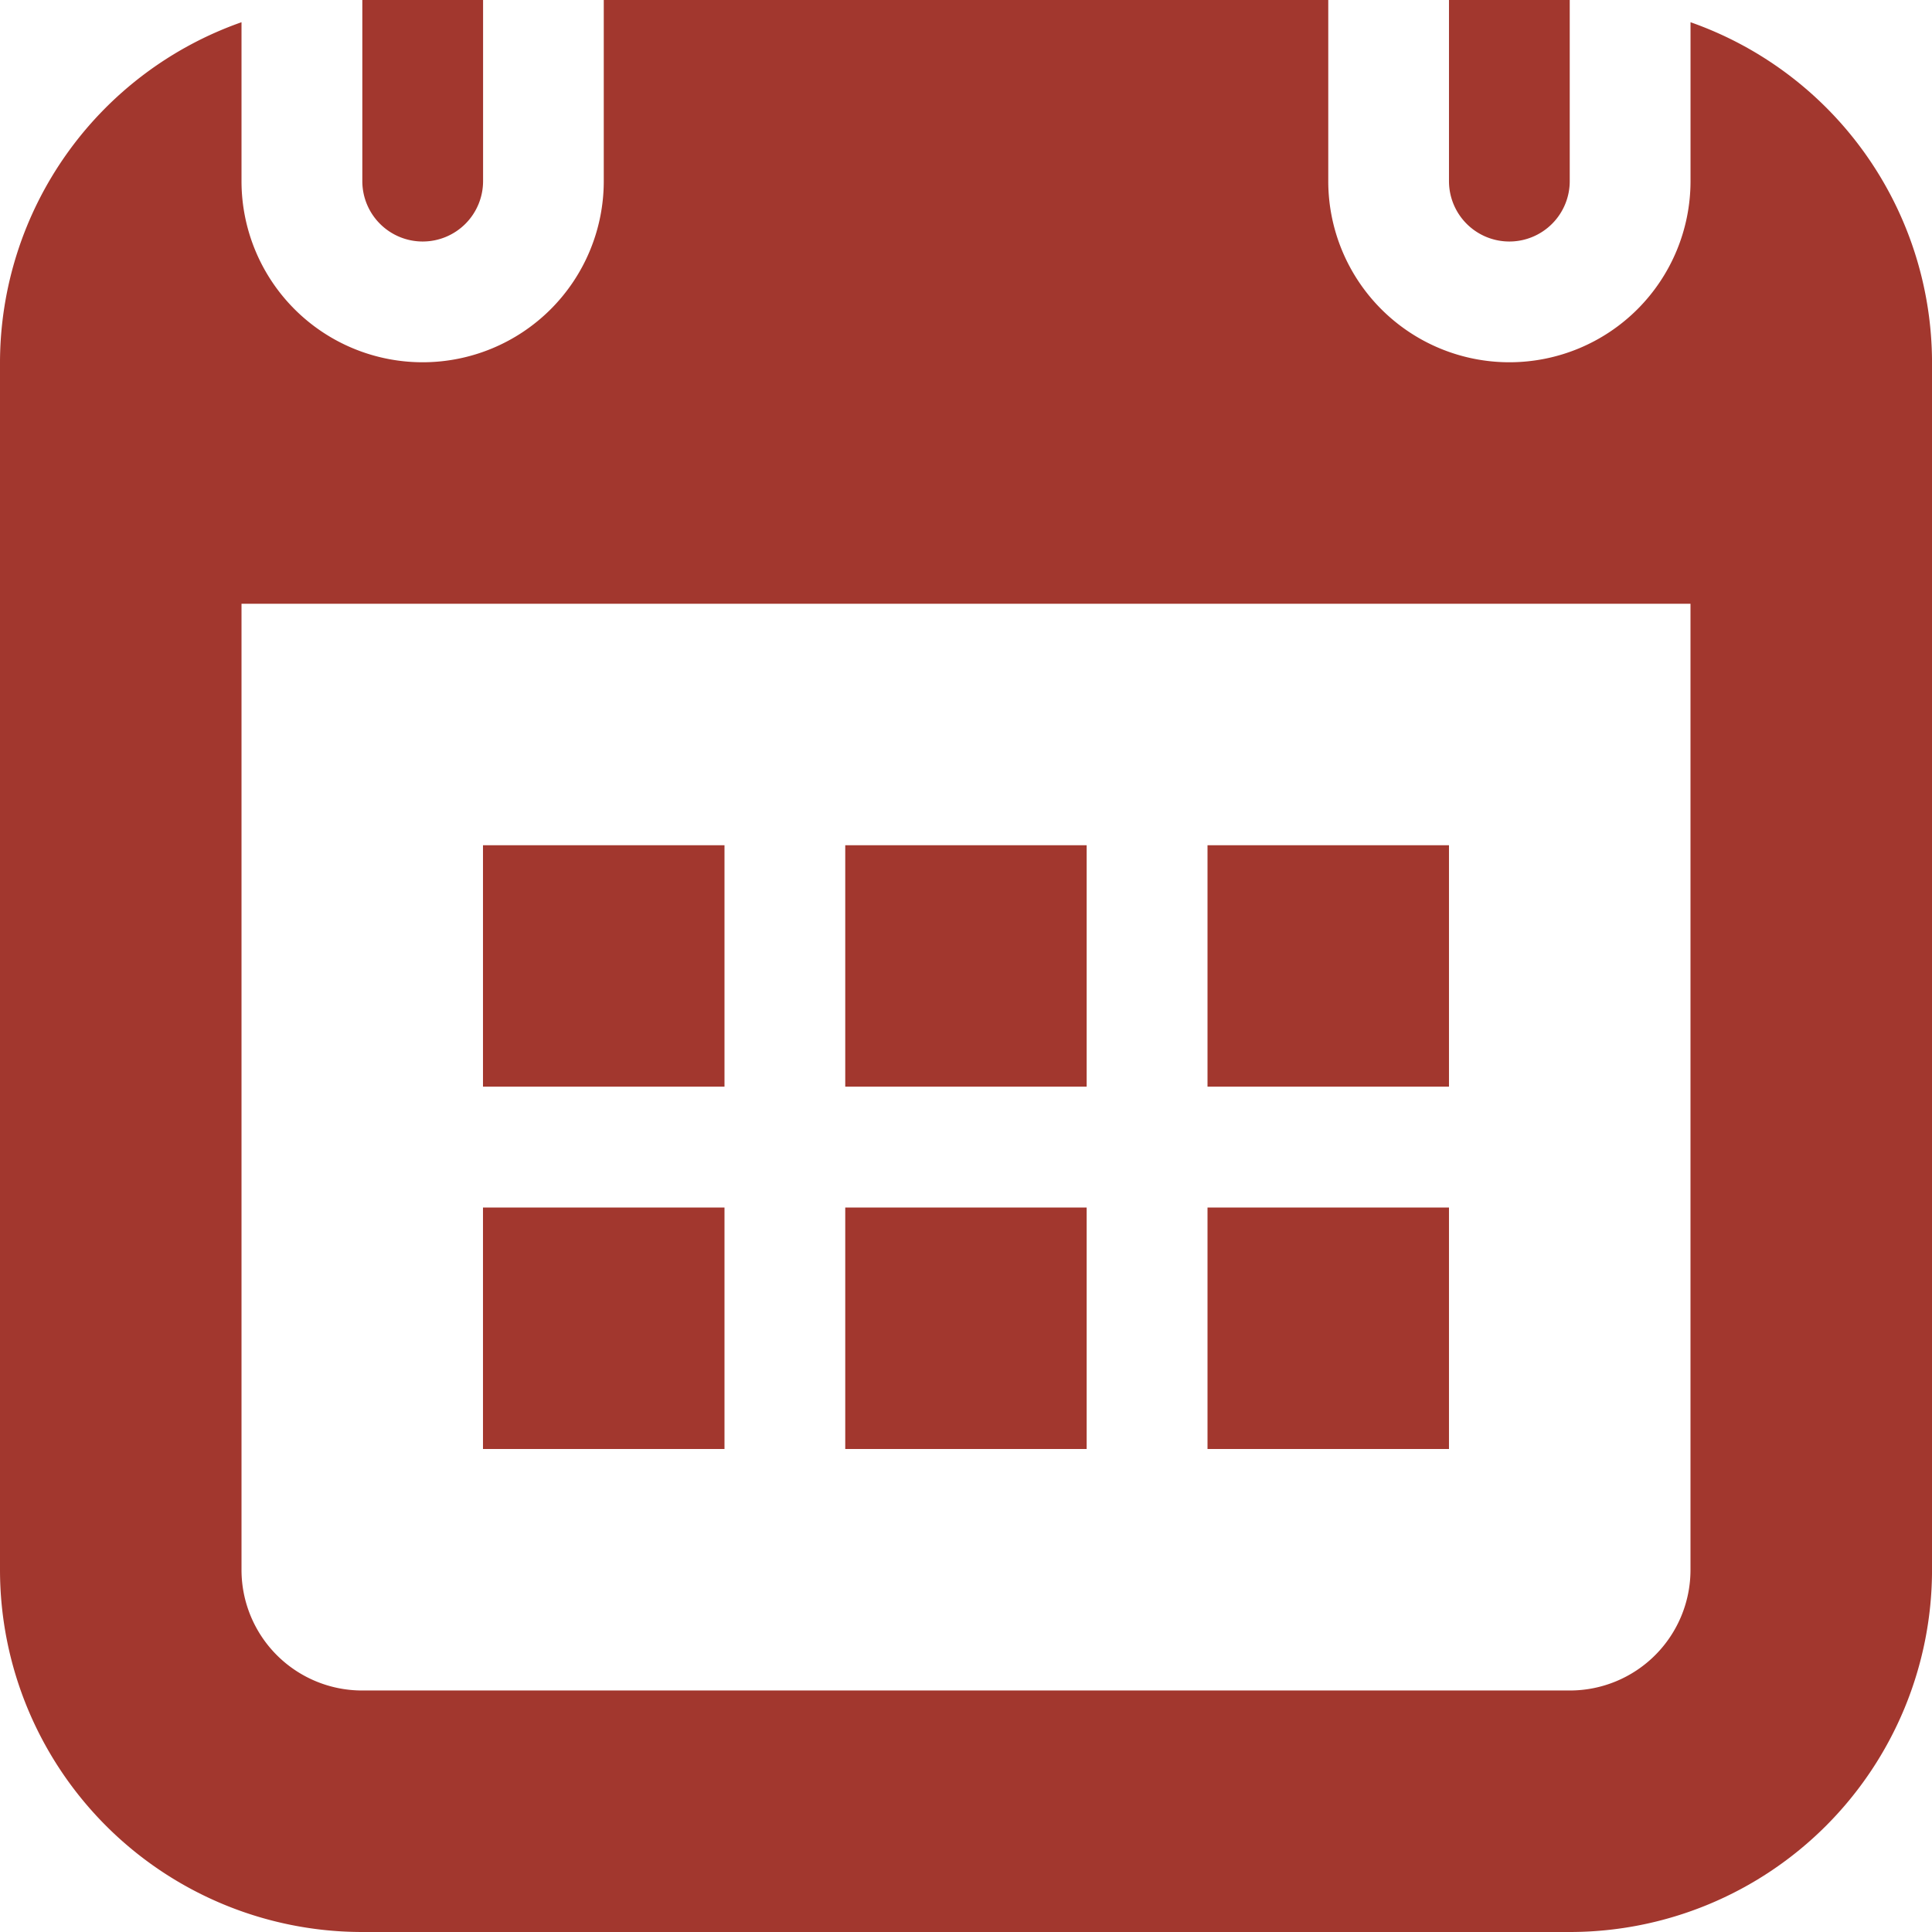 <?xml version="1.0" encoding="UTF-8"?>
<svg xmlns="http://www.w3.org/2000/svg" width="63.294" height="63.294" viewBox="0 0 63.294 63.294">
  <path id="Calander" d="M51.426,63.294H11.868A11.869,11.869,0,0,1,0,51.426V11.868A11.835,11.835,0,0,1,7.912.728V5.934a5.934,5.934,0,1,0,11.868,0V0H43.515V5.934a5.934,5.934,0,0,0,11.868,0V.728a11.835,11.835,0,0,1,7.912,11.14V51.426A11.869,11.869,0,0,1,51.426,63.294Zm3.956-43.515H7.912V51.426a3.952,3.952,0,0,0,3.956,3.956H51.426a3.952,3.952,0,0,0,3.956-3.956ZM39.559,39.559H47.47V47.47H39.559Zm0-11.868H47.47V35.6H39.559ZM27.691,39.559H35.6V47.47H27.691Zm0-11.868H35.6V35.6H27.691ZM15.823,39.559h7.912V47.47H15.823Zm0-11.868h7.912V35.6H15.823ZM49.448,7.912A1.978,1.978,0,0,1,47.47,5.934V0h3.956V5.934A1.978,1.978,0,0,1,49.448,7.912Zm-35.6,0a1.978,1.978,0,0,1-1.978-1.978V0h3.956V5.934A1.978,1.978,0,0,1,13.846,7.912Z" fill="#a2372e"></path>
</svg>
